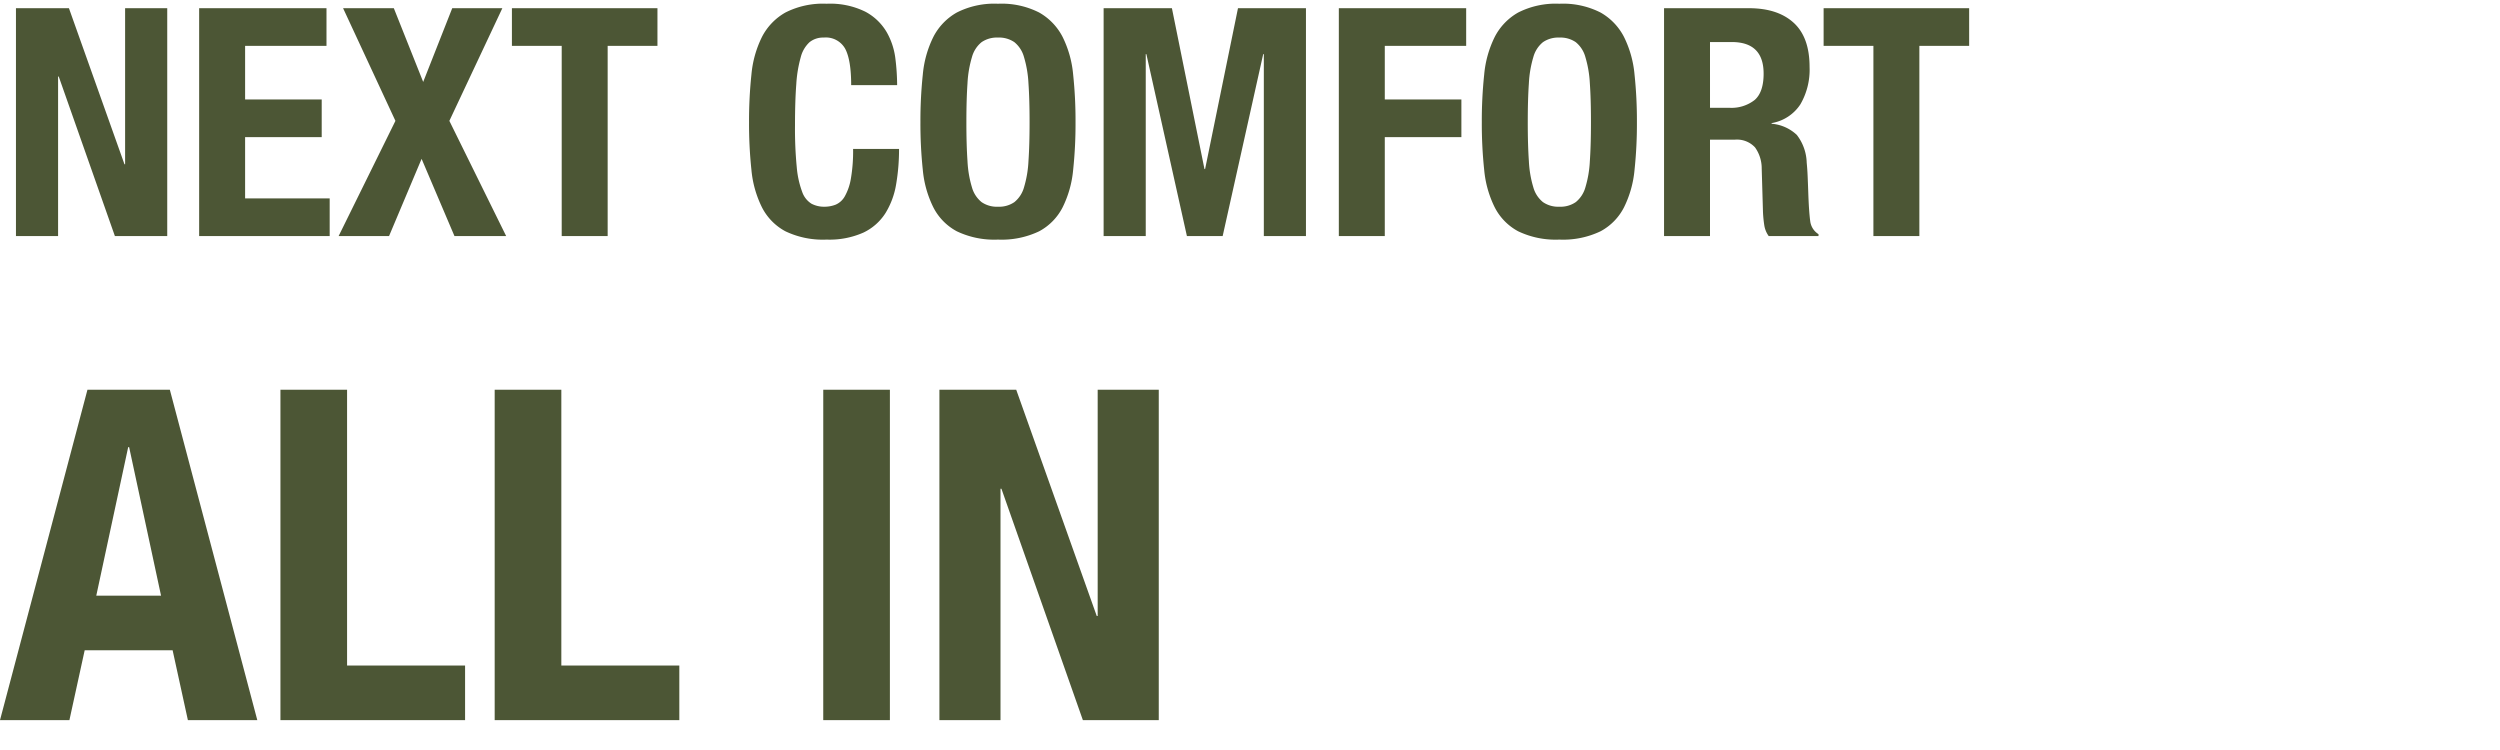 <svg xmlns="http://www.w3.org/2000/svg" xmlns:xlink="http://www.w3.org/1999/xlink" width="470" height="141" viewBox="0 0 470 141">
  <defs>
    <clipPath id="clip-path">
      <rect id="長方形_4780" data-name="長方形 4780" width="470" height="141" transform="translate(730 19931)" fill="#fff" stroke="#707070" stroke-width="1"/>
    </clipPath>
  </defs>
  <g id="location-img02" transform="translate(-730 -19931)" clip-path="url(#clip-path)">
    <g id="グループ_4520" data-name="グループ 4520" transform="translate(491 18305.383)">
      <path id="パス_32290" data-name="パス 32290" d="M30.276-23.4l-6-27.927H24.1L18.1-23.4Zm1.653-38.715L48.372,0H35.322L32.451-13.137H15.921L13.05,0H0L16.443-62.118ZM52.722,0H87.435V-10.266H65.25V-62.118H52.722ZM93,0h34.713V-10.266H105.531V-62.118H93Zm61.77,0H167.3V-62.118H154.773Zm36.279-62.118H176.61V0h11.484V-43.5h.174L203.58,0h14.268V-62.118H206.364v42.543h-.174Z" transform="translate(239 1761)" fill="#4c5635"/>
      <path id="パス_32291" data-name="パス 32291" d="M12.96-42.84H3V0h7.92V-30h.12L21.6,0h9.84V-42.84H23.52V-13.5H23.4Zm48.42,0H37.44V0H61.98V-7.08H46.08V-18.6h14.4v-7.08H46.08V-35.76h15.3Zm3.12,0,9.84,21.18L63.66,0h9.48l6.12-14.52L85.44,0h9.72L84.48-21.66l9.96-21.18H85.02L79.56-28.98,74.04-42.84Zm59.1,0H96.24v7.08h9.36V0h8.64V-35.76h9.36Zm36.42,14.46h8.64a40.966,40.966,0,0,0-.33-5.01,13.2,13.2,0,0,0-1.65-4.98,10.2,10.2,0,0,0-3.99-3.81,14.938,14.938,0,0,0-7.29-1.5,15.554,15.554,0,0,0-7.74,1.65,11.083,11.083,0,0,0-4.41,4.59,19.877,19.877,0,0,0-1.98,7.05,82.739,82.739,0,0,0-.45,8.97,82.517,82.517,0,0,0,.45,9,19.83,19.83,0,0,0,1.98,7.02,10.525,10.525,0,0,0,4.41,4.5A16.3,16.3,0,0,0,155.4.66a15.676,15.676,0,0,0,6.93-1.32,9.984,9.984,0,0,0,4.14-3.66,14.943,14.943,0,0,0,2.01-5.46,38.681,38.681,0,0,0,.54-6.6h-8.64a30.1,30.1,0,0,1-.42,5.61,10.148,10.148,0,0,1-1.14,3.3,3.611,3.611,0,0,1-1.71,1.56,5.759,5.759,0,0,1-2.13.39,5.014,5.014,0,0,1-2.43-.57,4.259,4.259,0,0,1-1.74-2.22,17.462,17.462,0,0,1-1.02-4.65,74.9,74.9,0,0,1-.33-7.86q0-4.56.24-7.71a24.059,24.059,0,0,1,.84-5.1,5.769,5.769,0,0,1,1.65-2.82,4.045,4.045,0,0,1,2.67-.87,4.152,4.152,0,0,1,4.05,2.13Q160.02-33.06,160.02-28.38Zm21.66,6.96q0-4.32.21-7.32a20.776,20.776,0,0,1,.84-4.92,5.476,5.476,0,0,1,1.8-2.79,5.054,5.054,0,0,1,3.09-.87,5.054,5.054,0,0,1,3.09.87,5.476,5.476,0,0,1,1.8,2.79,20.776,20.776,0,0,1,.84,4.92q.21,3,.21,7.32t-.21,7.35a20.408,20.408,0,0,1-.84,4.92,5.467,5.467,0,0,1-1.8,2.76,5.054,5.054,0,0,1-3.09.87,5.054,5.054,0,0,1-3.09-.87,5.467,5.467,0,0,1-1.8-2.76,20.408,20.408,0,0,1-.84-4.92Q181.68-17.1,181.68-21.42Zm-8.64,0a82.517,82.517,0,0,0,.45,9,19.83,19.83,0,0,0,1.98,7.02,10.525,10.525,0,0,0,4.41,4.5A16.3,16.3,0,0,0,187.62.66,16.3,16.3,0,0,0,195.36-.9a10.525,10.525,0,0,0,4.41-4.5,19.83,19.83,0,0,0,1.98-7.02,82.517,82.517,0,0,0,.45-9,82.739,82.739,0,0,0-.45-8.97,19.877,19.877,0,0,0-1.98-7.05,11.083,11.083,0,0,0-4.41-4.59,15.554,15.554,0,0,0-7.74-1.65,15.554,15.554,0,0,0-7.74,1.65,11.083,11.083,0,0,0-4.41,4.59,19.877,19.877,0,0,0-1.98,7.05A82.739,82.739,0,0,0,173.04-21.42Zm34.44-21.42V0h7.92V-34.2h.12L223.14,0h6.72l7.62-34.2h.12V0h7.92V-42.84H232.74L226.56-12.6h-.12l-6.12-30.24Zm44.22,0V0h8.64V-18.6h14.4v-7.08h-14.4V-35.76h15.3v-7.08Zm35.52,21.42q0-4.32.21-7.32a20.775,20.775,0,0,1,.84-4.92,5.476,5.476,0,0,1,1.8-2.79,5.054,5.054,0,0,1,3.09-.87,5.054,5.054,0,0,1,3.09.87,5.476,5.476,0,0,1,1.8,2.79,20.775,20.775,0,0,1,.84,4.92q.21,3,.21,7.32t-.21,7.35a20.406,20.406,0,0,1-.84,4.92,5.467,5.467,0,0,1-1.8,2.76,5.054,5.054,0,0,1-3.09.87,5.054,5.054,0,0,1-3.09-.87,5.467,5.467,0,0,1-1.8-2.76,20.406,20.406,0,0,1-.84-4.92Q287.22-17.1,287.22-21.42Zm-8.64,0a82.521,82.521,0,0,0,.45,9,19.83,19.83,0,0,0,1.98,7.02,10.525,10.525,0,0,0,4.41,4.5A16.3,16.3,0,0,0,293.16.66,16.3,16.3,0,0,0,300.9-.9a10.525,10.525,0,0,0,4.41-4.5,19.83,19.83,0,0,0,1.98-7.02,82.513,82.513,0,0,0,.45-9,82.735,82.735,0,0,0-.45-8.97,19.878,19.878,0,0,0-1.98-7.05,11.083,11.083,0,0,0-4.41-4.59,15.554,15.554,0,0,0-7.74-1.65,15.554,15.554,0,0,0-7.74,1.65,11.083,11.083,0,0,0-4.41,4.59,19.878,19.878,0,0,0-1.98,7.05A82.743,82.743,0,0,0,278.58-21.42Zm34.26-21.42V0h8.64V-18.12h4.62a4.618,4.618,0,0,1,3.84,1.44,6.76,6.76,0,0,1,1.26,3.96l.24,8.22a23.257,23.257,0,0,0,.24,2.43A4.635,4.635,0,0,0,332.52,0h9.36V-.36a3.357,3.357,0,0,1-1.56-2.46q-.24-1.8-.36-5.22-.06-1.74-.12-3.15t-.18-2.61a8.9,8.9,0,0,0-1.86-5.22,7.824,7.824,0,0,0-4.74-2.1v-.12a8.057,8.057,0,0,0,5.4-3.51,12.92,12.92,0,0,0,1.74-7.05q0-5.58-3-8.31t-8.4-2.73Zm8.64,18.72V-36.48h4.08q6,0,6,5.94,0,3.48-1.68,4.95a7.067,7.067,0,0,1-4.8,1.47ZM370.2-42.84H342.84v7.08h9.36V0h8.64V-35.76h9.36Z" transform="translate(239 1670)" fill="#4c5635"/>
    </g>
  </g>
</svg>
